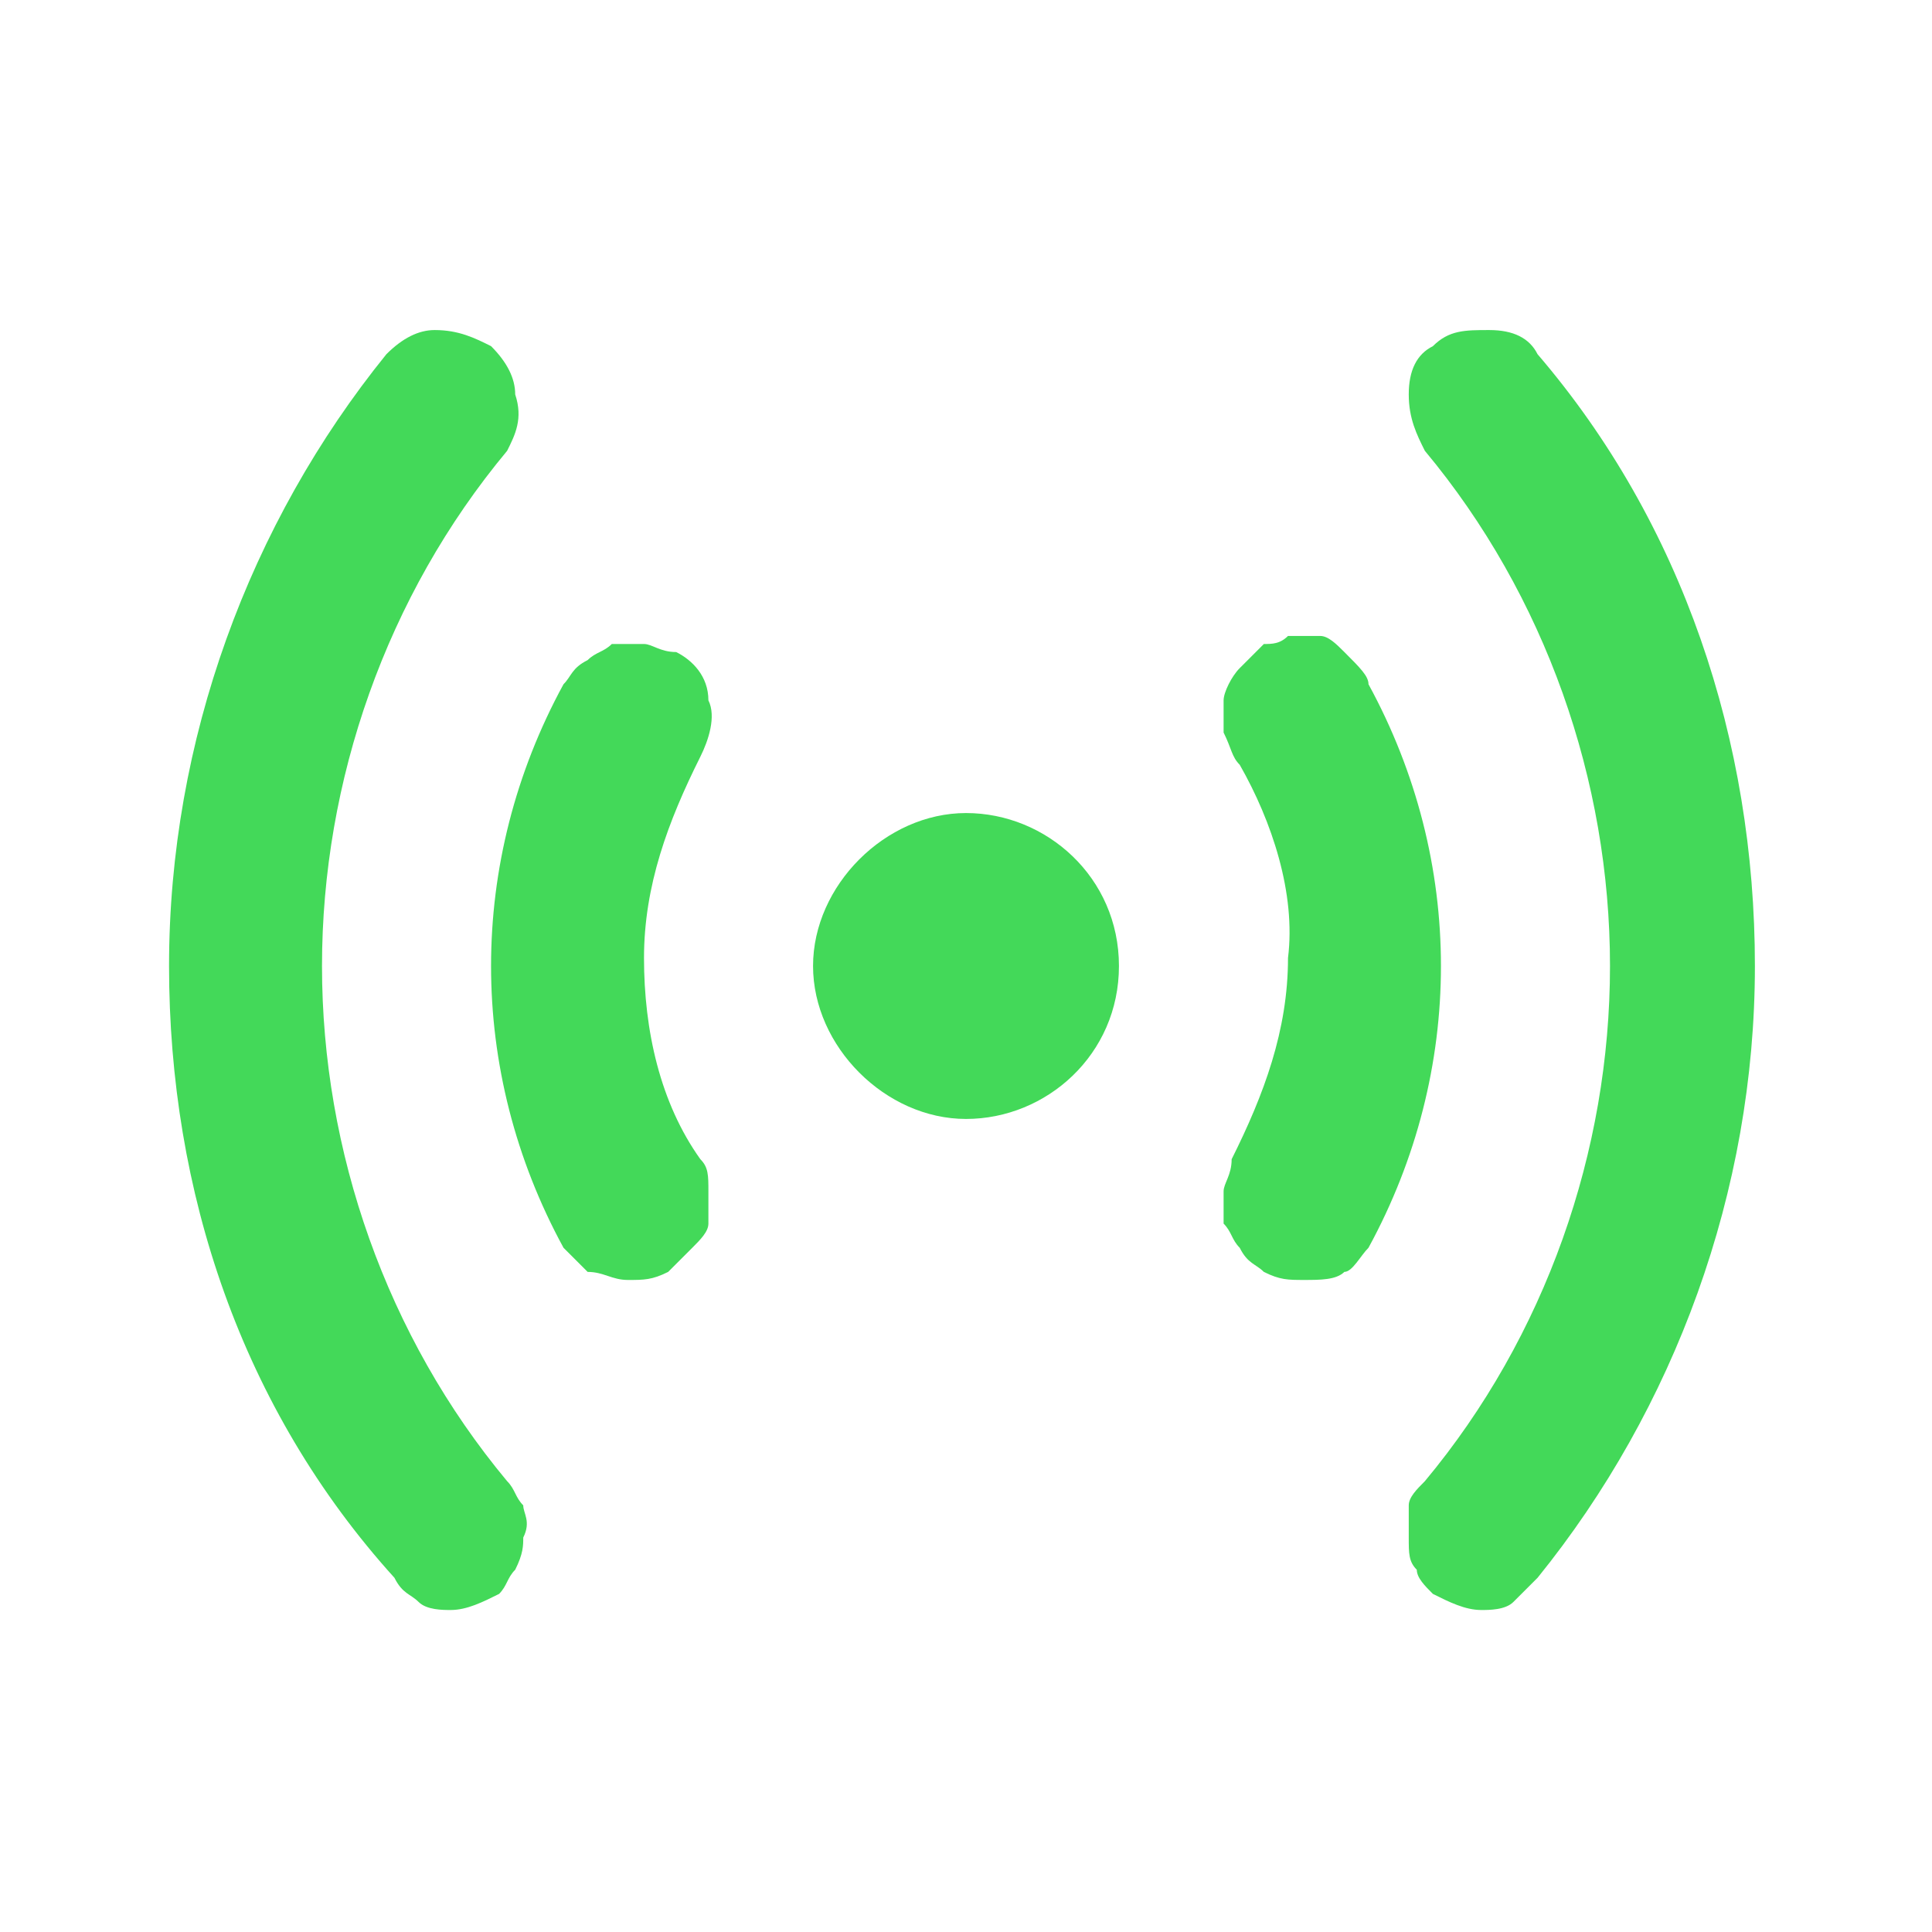 <svg width="24" height="24" viewBox="0 0 24 24" fill="none" xmlns="http://www.w3.org/2000/svg">
 <path stroke-width=".1" d="M6.3,5.6L6.3,5.6C4.8,7.4,4,9.7,4,12v0c0,2.3,0.8,4.6,2.3,6.4l0,0c0.1,0.1,0.1,0.2,0.2,0.3c0,0.1,0.1,0.2,0,0.4	c0,0.1,0,0.2-0.1,0.4c-0.1,0.1-0.1,0.2-0.2,0.3c-0.2,0.1-0.4,0.2-0.6,0.2h0c-0.1,0-0.3,0-0.4-0.1c-0.1-0.1-0.2-0.1-0.3-0.3 C3,17.5,2.1,14.8,2.1,12c0-2.8,1-5.5,2.7-7.6C5,4.2,5.2,4.1,5.4,4.1c0.3,0,0.5,0.1,0.7,0.2c0.2,0.2,0.3,0.4,0.3,0.6	C6.5,5.2,6.4,5.4,6.3,5.6z" fill="#43D959"/>
<path stroke-width=".1" d="M17.5,4.9c0-0.3,0.1-0.5,0.3-0.6c0.2-0.2,0.4-0.2,0.7-0.2c0.3,0,0.5,0.1,0.6,0.3c1.8,2.1,2.7,4.8,2.7,7.6	c0,2.8-1,5.5-2.7,7.6c-0.1,0.1-0.2,0.2-0.3,0.3c-0.1,0.1-0.3,0.1-0.4,0.1h0c-0.2,0-0.4-0.1-0.6-0.2c-0.1-0.1-0.2-0.2-0.2-0.3 c-0.1-0.1-0.1-0.2-0.1-0.4c0-0.1,0-0.2,0-0.4c0-0.1,0.1-0.2,0.2-0.3l0,0c1.5-1.8,2.3-4.1,2.3-6.4v0c0-2.3-0.8-4.6-2.3-6.4l0,0 C17.6,5.4,17.5,5.2,17.5,4.9z" fill="#43D959"/>
<path stroke-width=".1" d="M13.9,12c0,1.1-0.9,1.9-1.9,1.9s-1.9-0.9-1.9-1.9s0.9-1.9,1.9-1.9S13.9,10.9,13.9,12z" fill="#43D959"/>
<path stroke-width=".1" d="M15.4,9.5L15.4,9.5L15.4,9.5c-0.1-0.1-0.1-0.2-0.2-0.4c0-0.1,0-0.3,0-0.4c0-0.1,0.1-0.3,0.2-0.4	c0.1-0.1,0.2-0.2,0.3-0.3C15.8,8,15.9,8,16,7.9c0.1,0,0.3,0,0.4,0c0.1,0,0.2,0.1,0.3,0.2C16.9,8.3,17,8.4,17,8.5v0v0l0,0	c0.6,1.1,0.9,2.3,0.9,3.5c0,1.2-0.3,2.4-0.9,3.5c-0.1,0.1-0.2,0.3-0.3,0.3c-0.1,0.1-0.3,0.1-0.5,0.1c-0.2,0-0.3,0-0.5-0.1 c-0.1-0.1-0.2-0.1-0.3-0.3c-0.1-0.1-0.1-0.2-0.2-0.3c0-0.1,0-0.2,0-0.4c0-0.1,0.1-0.2,0.1-0.4l0,0l0,0c0.4-0.8,0.7-1.6,0.7-2.5	C16.1,11.1,15.8,10.2,15.4,9.5z" fill="#43D959"/>
<path stroke-width=".1" d="M7,15.5L7,15.5L7,15.5c-0.6-1.1-0.9-2.3-0.9-3.5c0-1.2,0.3-2.4,0.9-3.5c0.1-0.1,0.1-0.2,0.3-0.3	c0.1-0.1,0.2-0.1,0.3-0.2c0.1,0,0.2,0,0.4,0c0.1,0,0.2,0.1,0.4,0.1c0.2,0.1,0.4,0.3,0.4,0.6c0.1,0.2,0,0.5-0.1,0.7	c-0.4,0.8-0.7,1.6-0.7,2.5s0.2,1.8,0.7,2.5h0l0,0c0.1,0.1,0.1,0.2,0.1,0.4c0,0.1,0,0.3,0,0.4c0,0.1-0.1,0.2-0.2,0.3 c-0.1,0.1-0.2,0.2-0.3,0.3c-0.2,0.1-0.3,0.1-0.5,0.1c-0.2,0-0.3-0.1-0.5-0.1C7.2,15.7,7.1,15.6,7,15.5z" fill="#43D959"/>
</svg>
